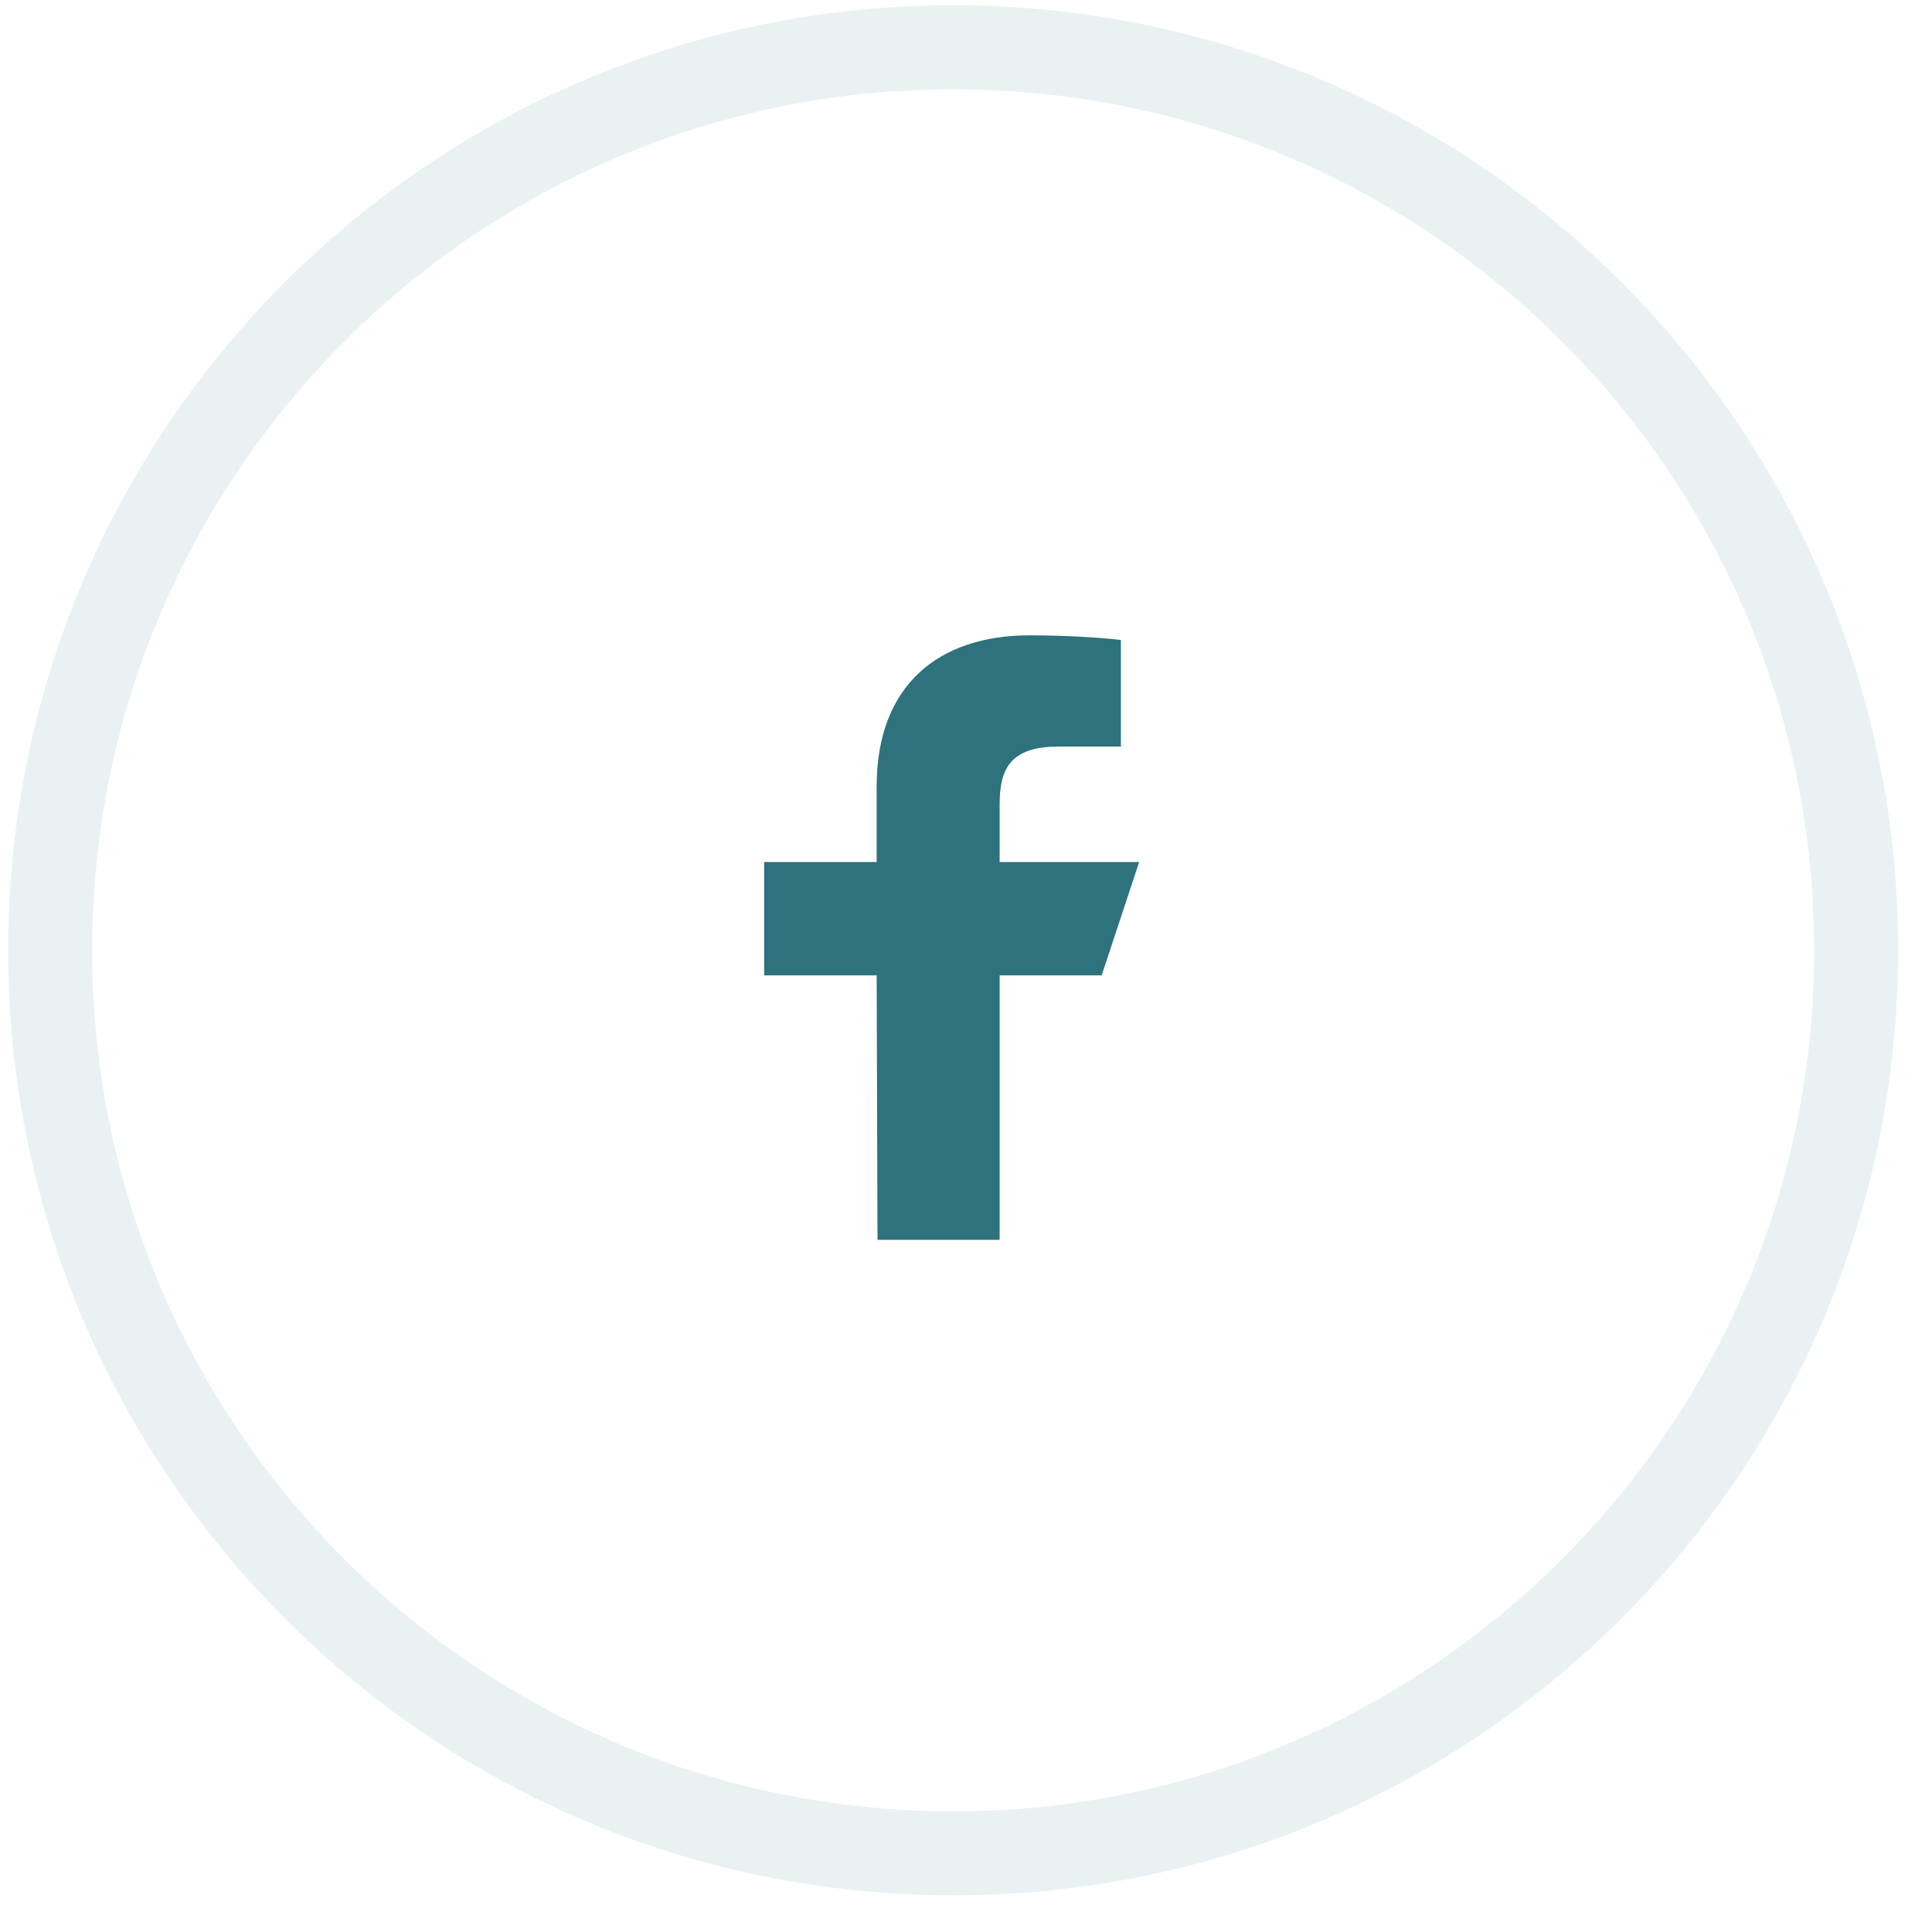 <svg width="46" height="46" viewBox="0 0 46 46" fill="none" xmlns="http://www.w3.org/2000/svg">
<path opacity="0.1" d="M44.194 22.627C44.194 34.501 34.569 44.127 22.694 44.127C10.82 44.127 1.194 34.501 1.194 22.627C1.194 10.752 10.82 1.126 22.694 1.126C34.569 1.126 44.194 10.752 44.194 22.627Z" stroke="#2D727C" stroke-width="2"/>
<path d="M20.893 29.52L20.873 23.223H18.194V20.524H20.873V18.725C20.873 16.297 22.365 15.127 24.515 15.127C25.545 15.127 26.43 15.204 26.688 15.238V17.776L25.197 17.776C24.028 17.776 23.801 18.336 23.801 19.158V20.524H27.123L26.23 23.223H23.801V29.52H20.893Z" fill="#2D727C"/>
</svg>
